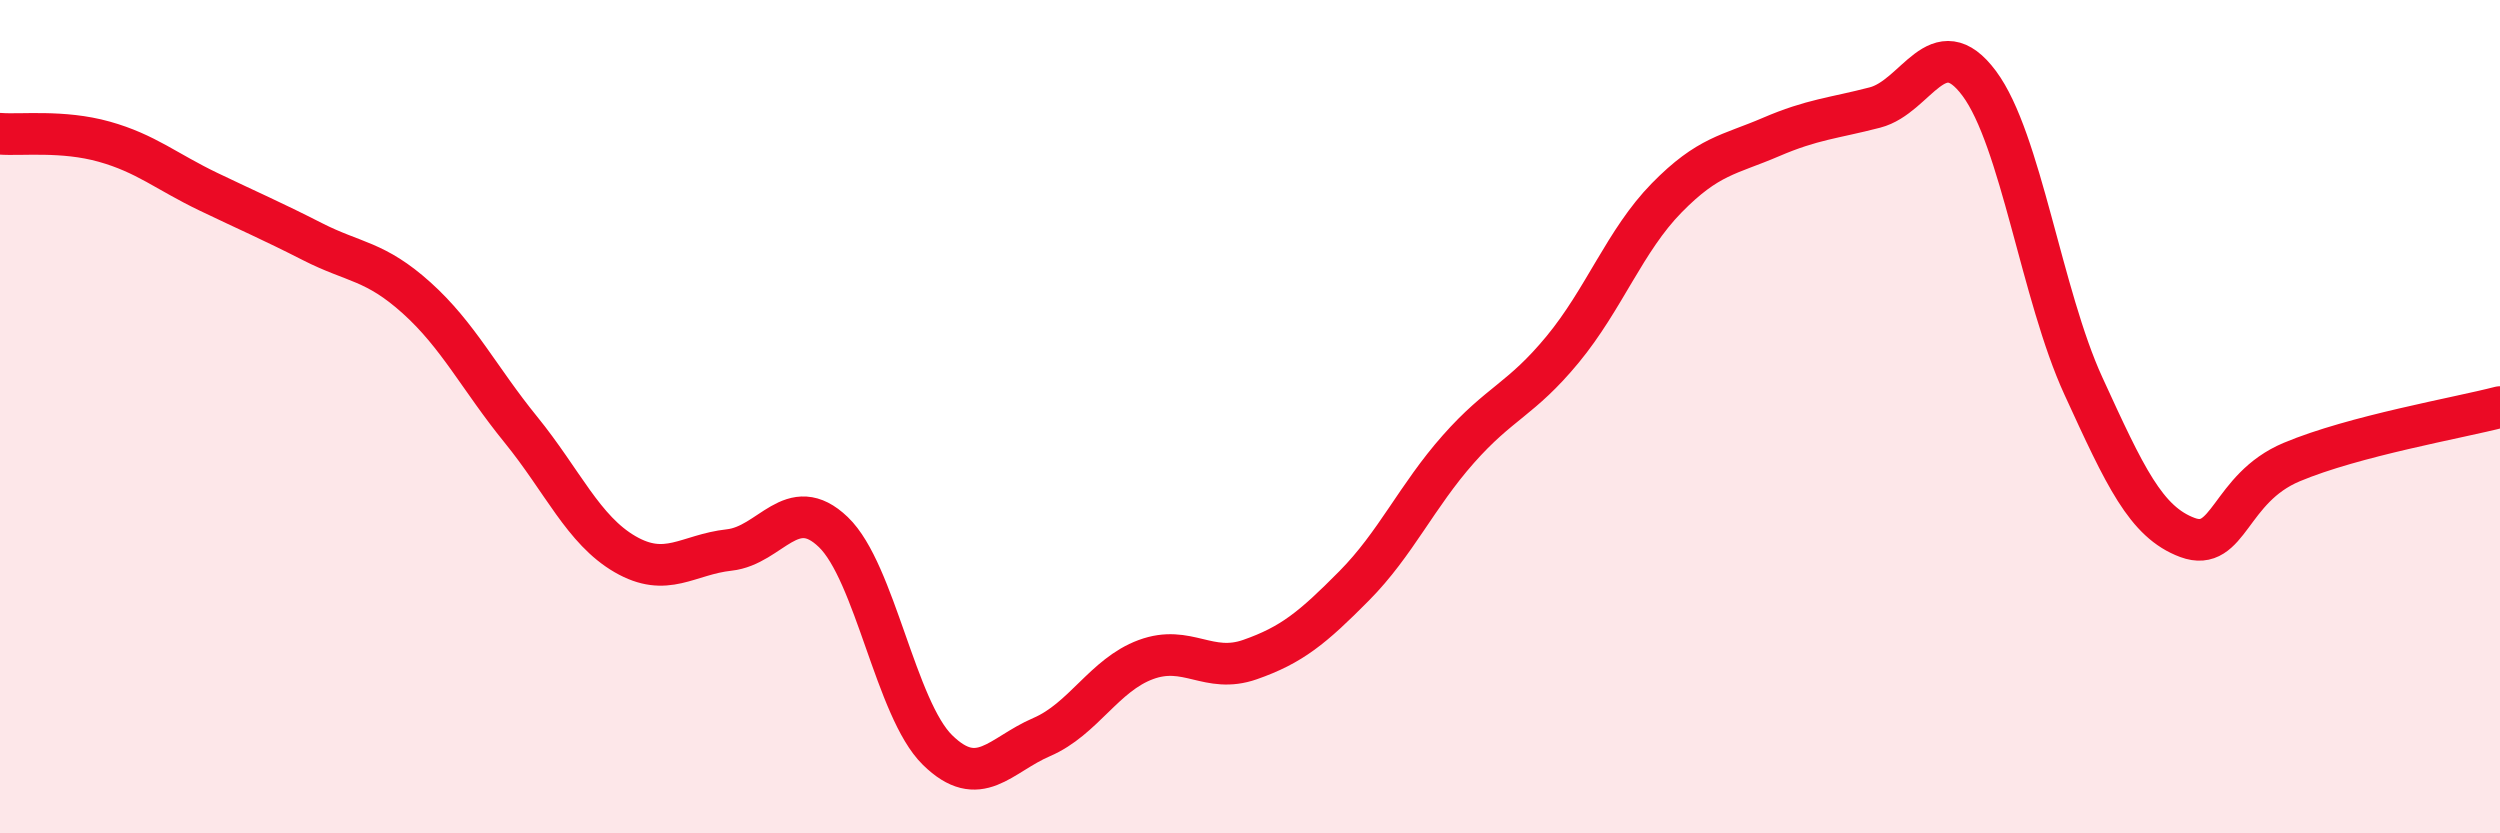 
    <svg width="60" height="20" viewBox="0 0 60 20" xmlns="http://www.w3.org/2000/svg">
      <path
        d="M 0,3.21 C 0.5,3.25 1.5,3.12 2.5,3.4 C 3.5,3.68 4,4.12 5,4.6 C 6,5.08 6.5,5.29 7.5,5.8 C 8.5,6.31 9,6.25 10,7.15 C 11,8.05 11.5,9.08 12.5,10.31 C 13.5,11.54 14,12.72 15,13.3 C 16,13.88 16.5,13.31 17.5,13.2 C 18.5,13.09 19,11.81 20,12.77 C 21,13.73 21.5,17.02 22.5,18 C 23.5,18.98 24,18.12 25,17.69 C 26,17.26 26.5,16.2 27.5,15.83 C 28.5,15.46 29,16.18 30,15.83 C 31,15.48 31.5,15.07 32.5,14.06 C 33.5,13.05 34,11.91 35,10.78 C 36,9.65 36.5,9.6 37.5,8.39 C 38.5,7.18 39,5.77 40,4.75 C 41,3.73 41.5,3.72 42.5,3.29 C 43.5,2.86 44,2.84 45,2.58 C 46,2.32 46.5,0.66 47.5,2 C 48.5,3.34 49,7.08 50,9.26 C 51,11.44 51.5,12.53 52.5,12.9 C 53.5,13.27 53.5,11.72 55,11.09 C 56.5,10.46 59,10.03 60,9.77L60 20L0 20Z"
        fill="#EB0A25"
        opacity="0.1"
        stroke-linecap="round"
        stroke-linejoin="round"
      />
      <path
        d="M 0,3.21 C 0.5,3.25 1.5,3.12 2.5,3.4 C 3.5,3.68 4,4.12 5,4.6 C 6,5.08 6.5,5.29 7.5,5.8 C 8.5,6.31 9,6.25 10,7.15 C 11,8.05 11.5,9.08 12.5,10.31 C 13.5,11.54 14,12.72 15,13.3 C 16,13.88 16.5,13.31 17.5,13.2 C 18.5,13.09 19,11.81 20,12.77 C 21,13.73 21.5,17.02 22.5,18 C 23.5,18.98 24,18.12 25,17.69 C 26,17.26 26.5,16.2 27.5,15.83 C 28.5,15.46 29,16.18 30,15.83 C 31,15.48 31.5,15.07 32.5,14.06 C 33.5,13.05 34,11.91 35,10.78 C 36,9.65 36.5,9.6 37.5,8.39 C 38.5,7.18 39,5.77 40,4.75 C 41,3.73 41.5,3.72 42.5,3.29 C 43.5,2.86 44,2.84 45,2.58 C 46,2.32 46.5,0.66 47.5,2 C 48.5,3.34 49,7.08 50,9.26 C 51,11.44 51.5,12.53 52.5,12.9 C 53.5,13.27 53.5,11.72 55,11.09 C 56.5,10.46 59,10.03 60,9.77"
        stroke="#EB0A25"
        stroke-width="1"
        fill="none"
        stroke-linecap="round"
        stroke-linejoin="round"
      />
    </svg>
  
